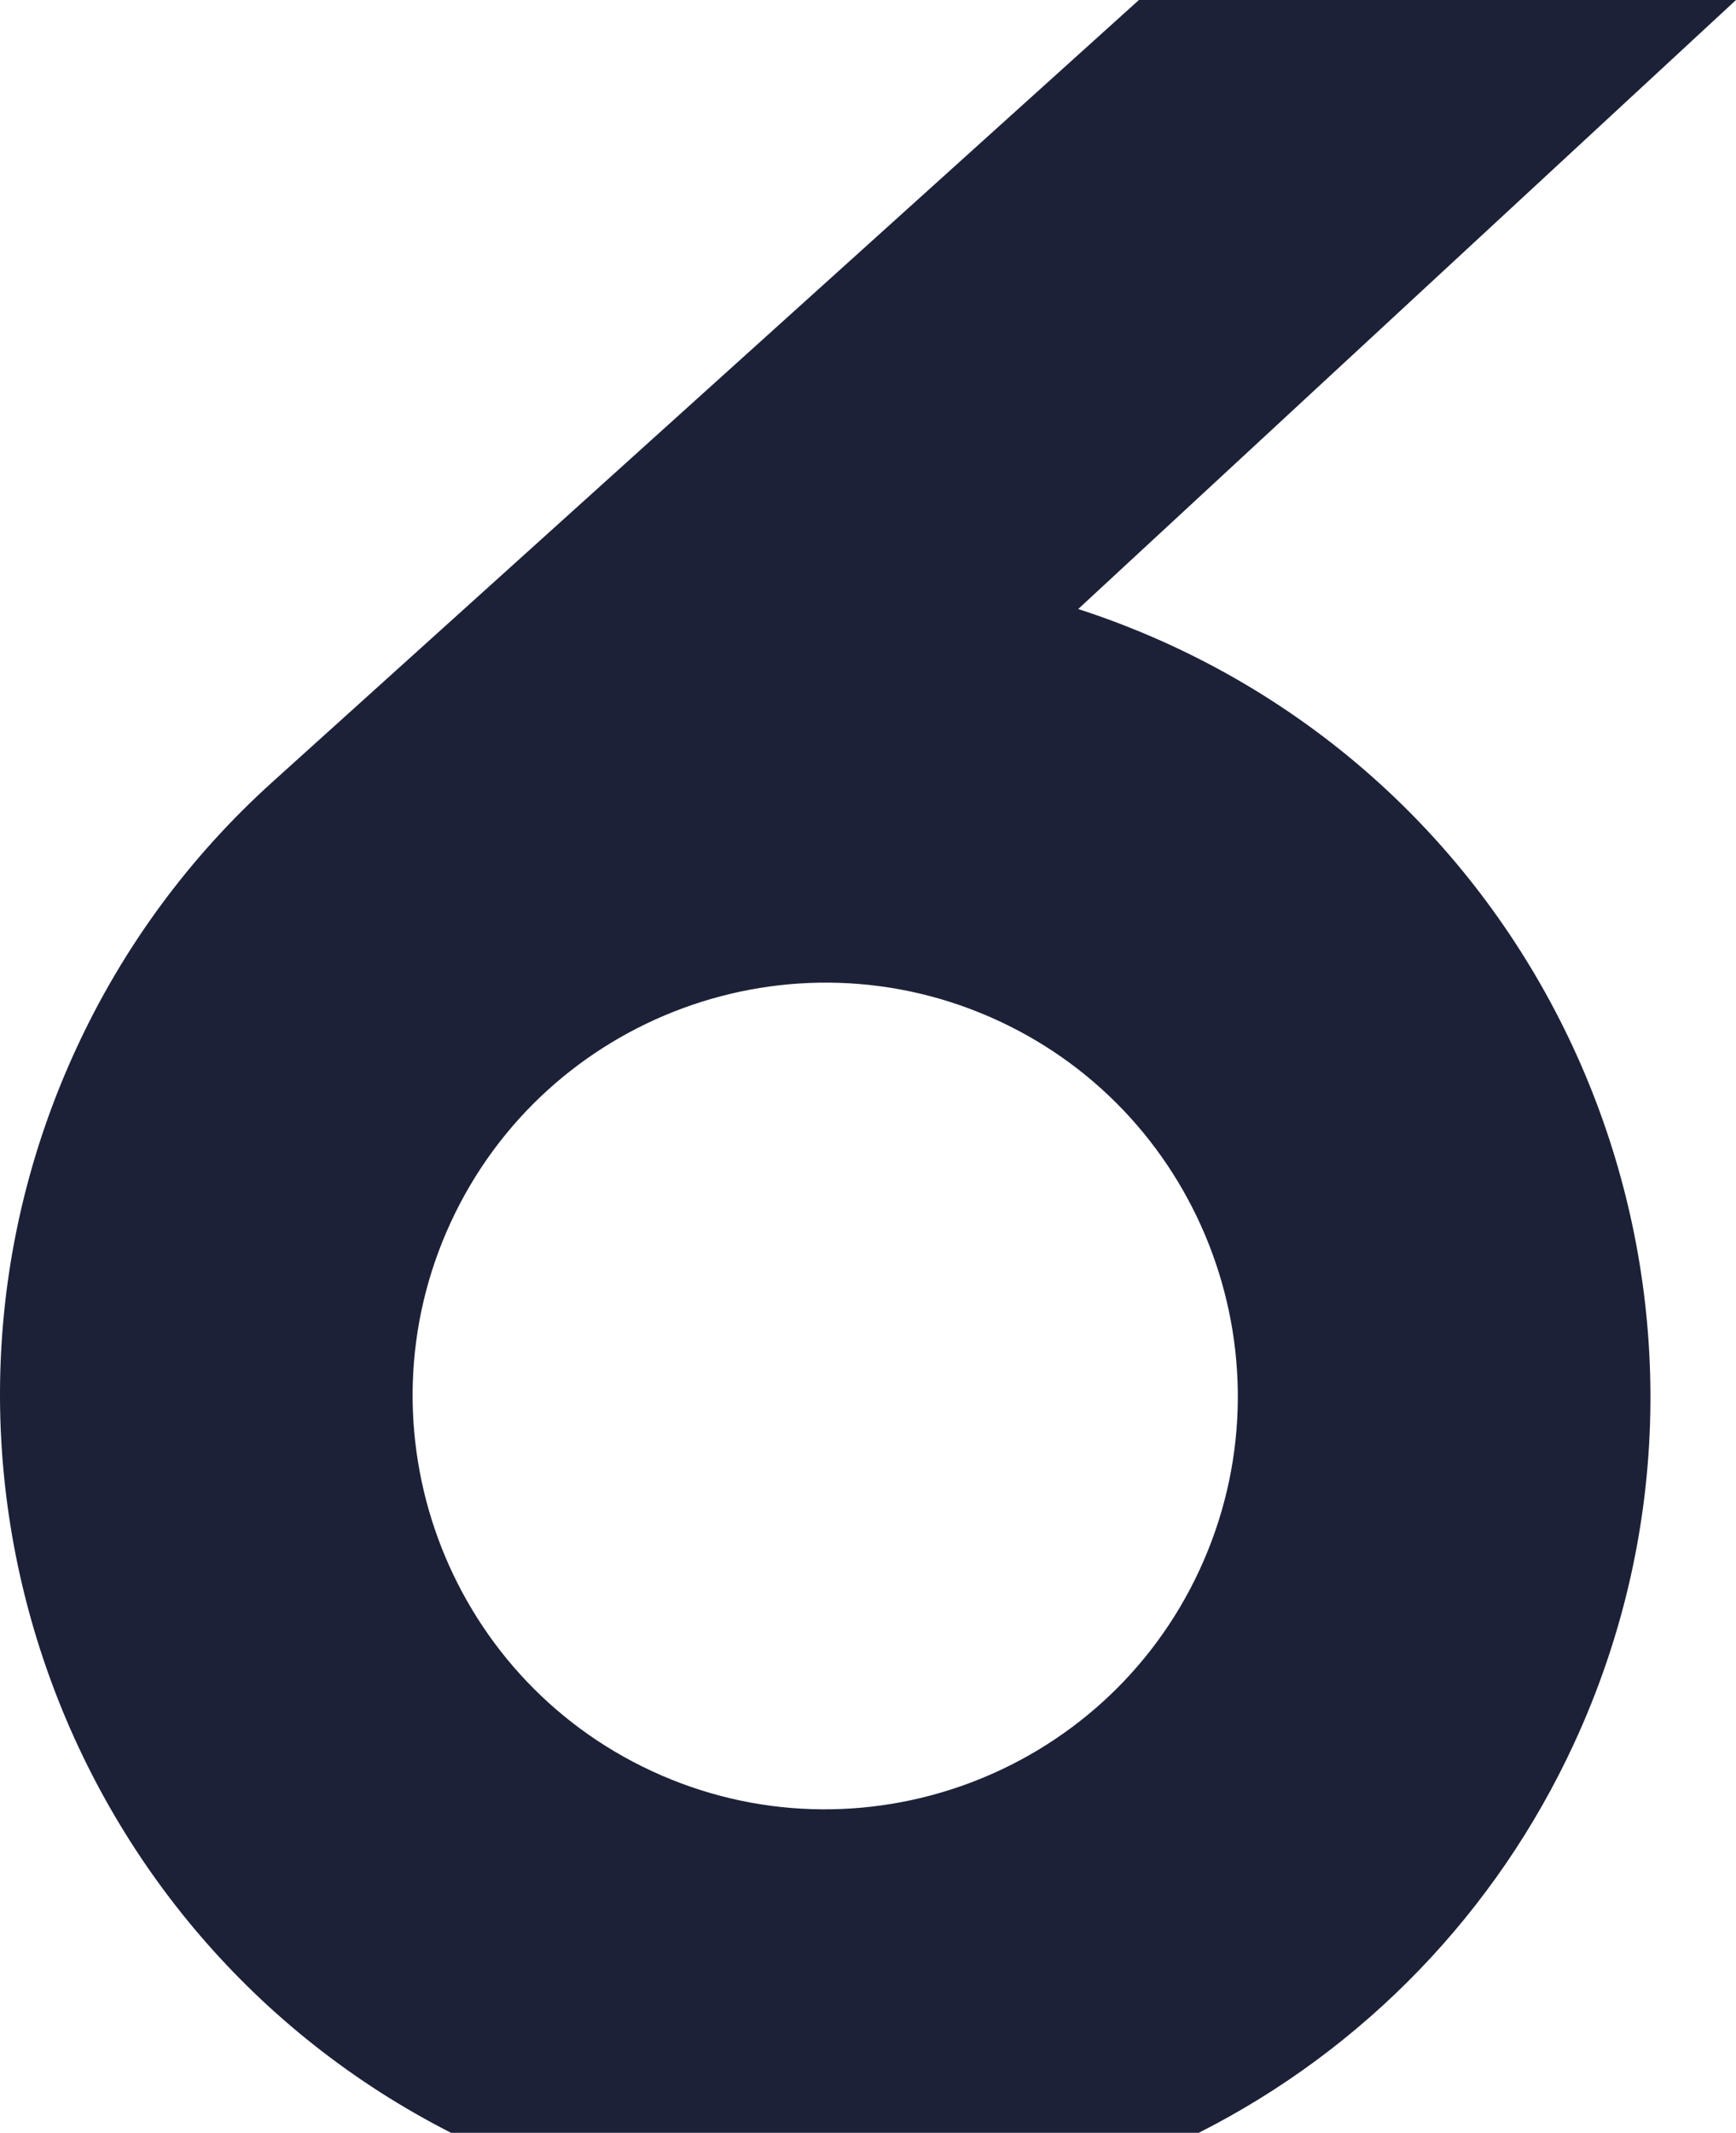 <svg width="294" height="361" viewBox="0 0 294 361" fill="none" xmlns="http://www.w3.org/2000/svg">
<path d="M76.385 361H203.013C231.036 346.832 253.446 323.587 266.598 295.046C298.961 225.017 268.386 141.688 198.445 109.284C193.292 106.9 188 104.83 182.598 103.085L294 0H192.88L46.24 132.269C32.173 144.921 20.831 160.312 12.906 177.501C-18.714 245.947 9.781 327.109 76.385 361ZM76.332 206.903C92.513 171.892 134.128 156.583 169.101 172.784C204.074 188.986 219.354 230.654 203.178 265.665C187.002 300.677 145.381 315.986 110.408 299.784C75.435 283.583 60.156 241.92 76.332 206.903Z" fill="#1C2138"/>
</svg>
